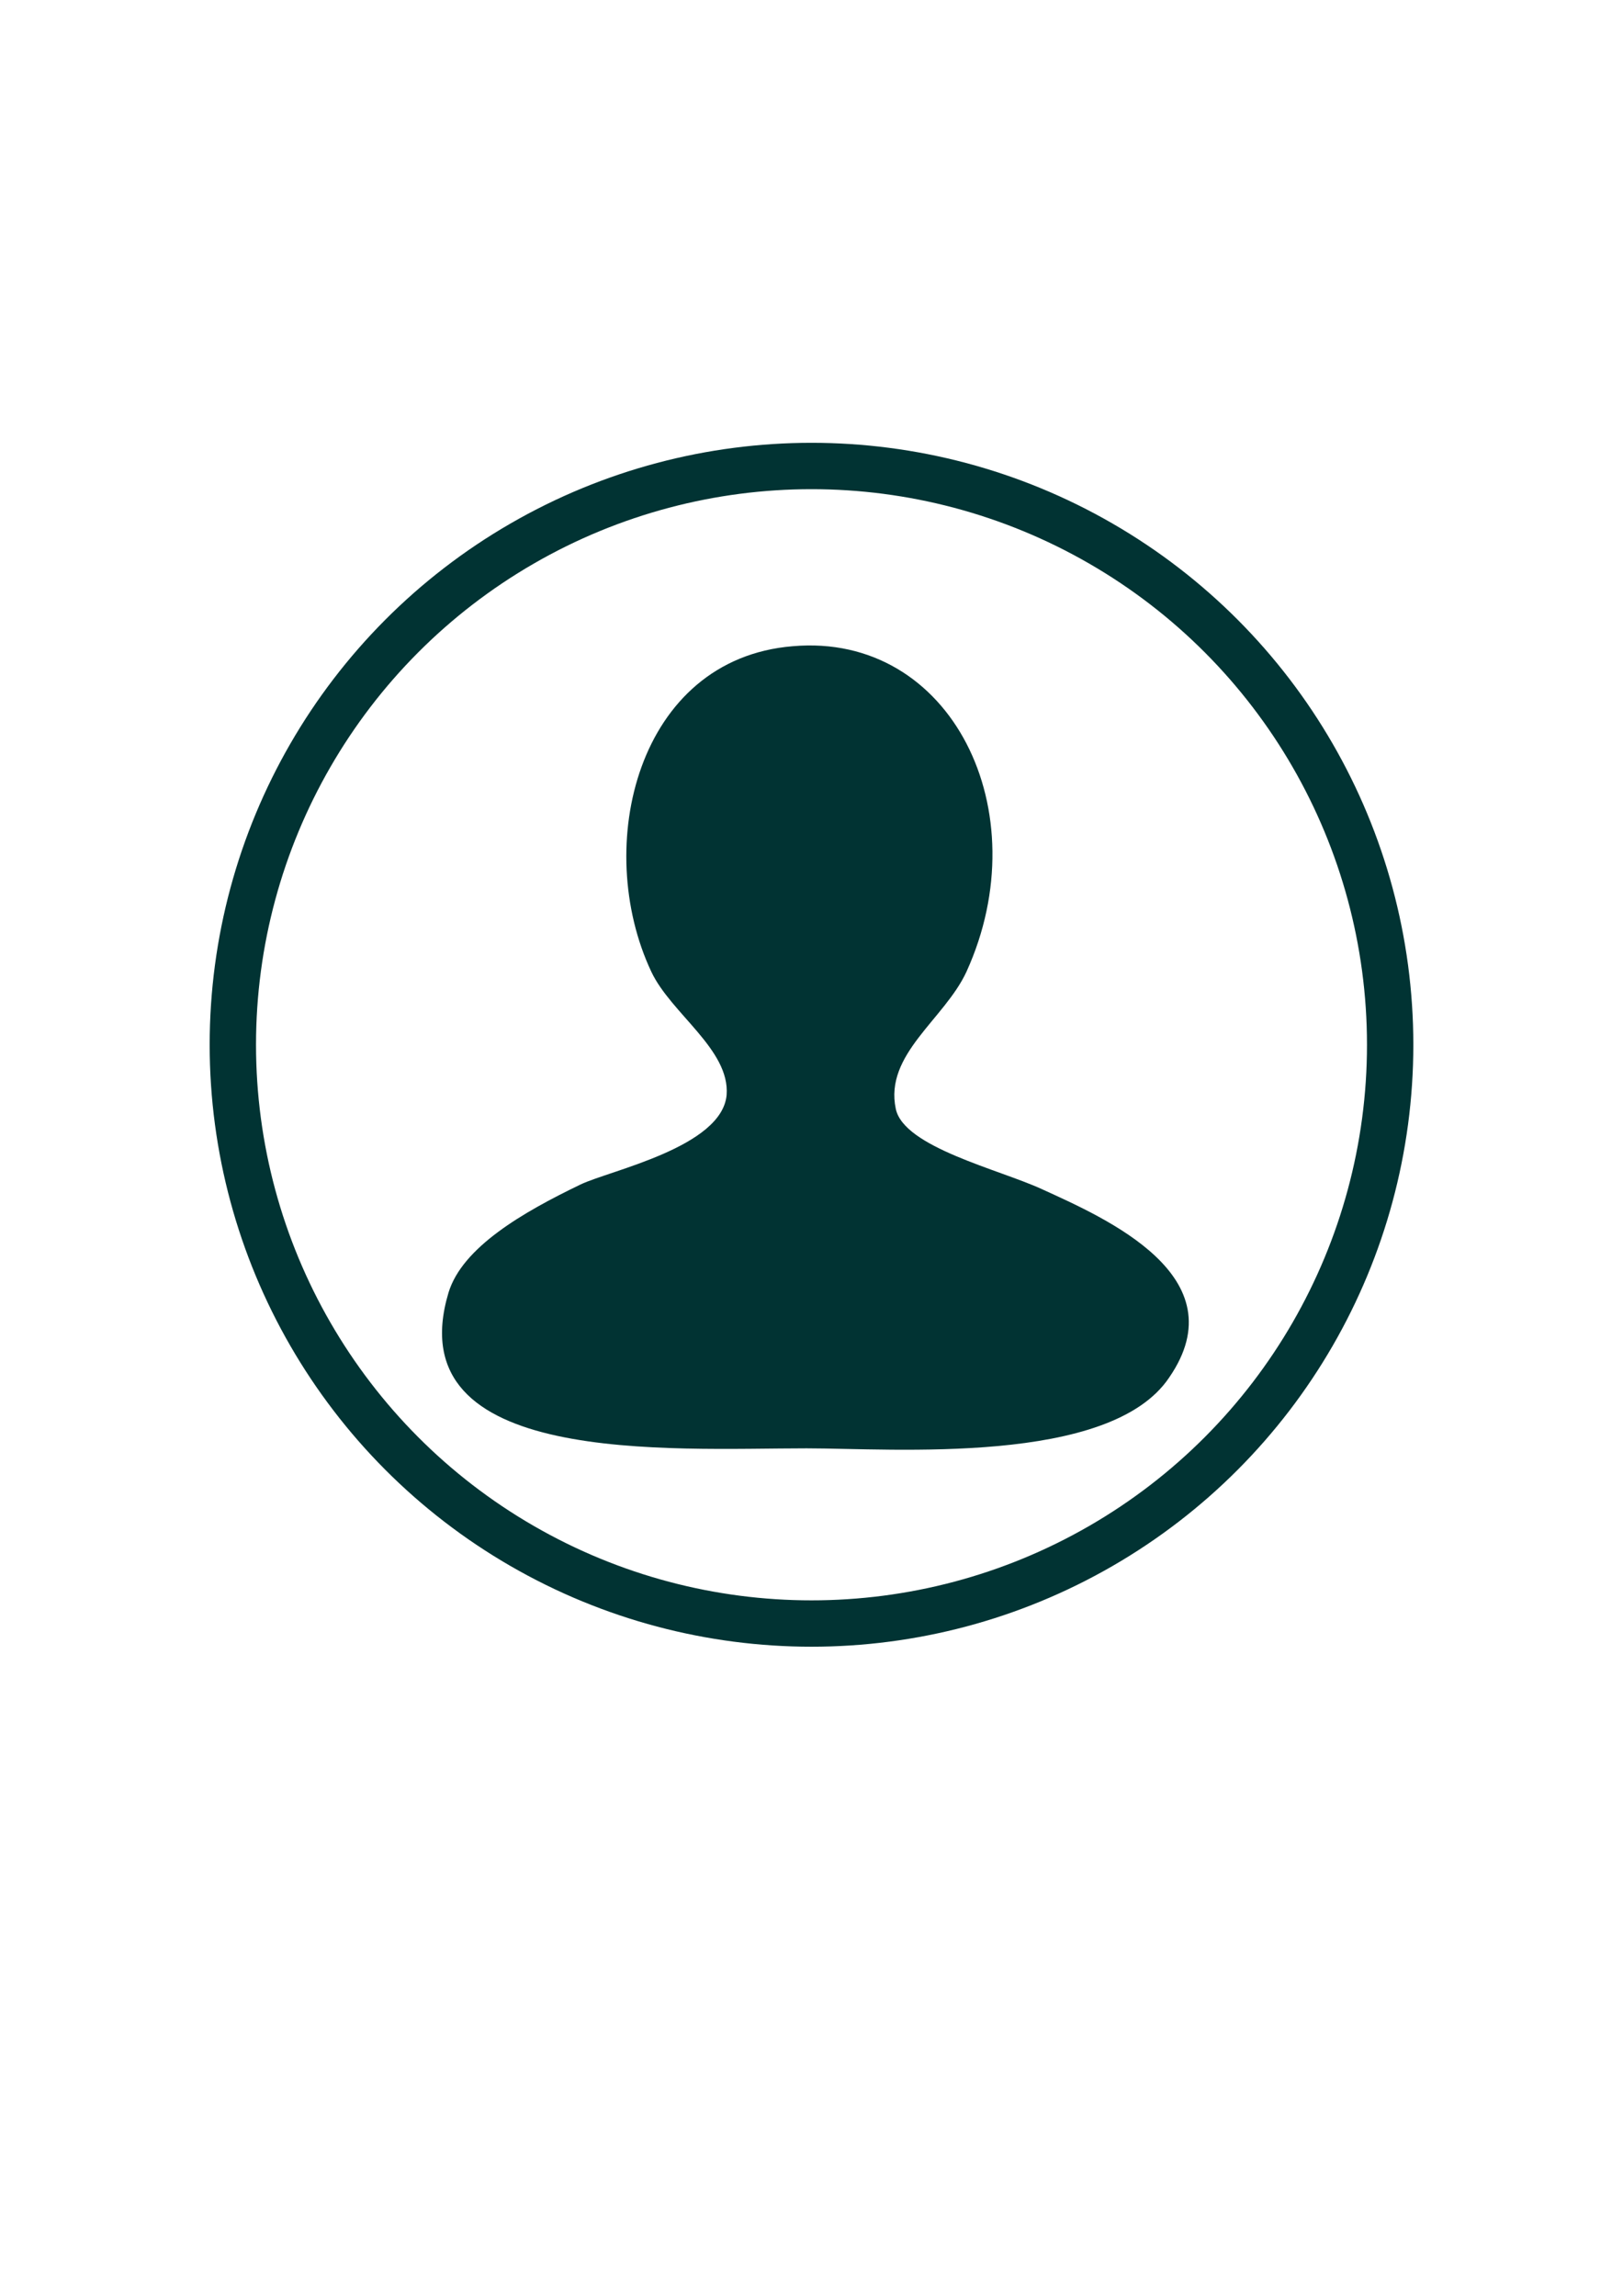 <?xml version="1.0" encoding="utf-8"?>
<!-- Generator: Adobe Illustrator 15.0.0, SVG Export Plug-In . SVG Version: 6.00 Build 0)  -->
<!DOCTYPE svg PUBLIC "-//W3C//DTD SVG 1.1//EN" "http://www.w3.org/Graphics/SVG/1.1/DTD/svg11.dtd">
<svg version="1.1" xmlns="http://www.w3.org/2000/svg" xmlns:xlink="http://www.w3.org/1999/xlink" x="0px" y="0px"
	 width="595.28px" height="841.89px" viewBox="0 0 595.28 841.89" enable-background="new 0 0 595.28 841.89" xml:space="preserve">
<g id="Layer_1">
	<g id="XMLID_2_">
		<g>
			<path fill="#013333" d="M382.104,436.055c23.374,10.658,72.248,31.973,46.749,69.062
				c-21.675,32.398-101.147,26.004-133.022,26.004c-49.724,0-150.447,6.821-131.322-57.124c5.1-16.626,27.199-29.415,48.449-39.646
				c10.625-5.115,51.849-13.641,53.549-32.825c1.275-16.626-20.399-29.841-27.624-45.188c-21.675-46.041-5.1-114.675,51.849-119.364
				c58.224-5.116,90.522,60.535,63.748,119.364c-8.074,17.478-30.174,30.267-25.924,50.303
				C331.529,420.708,366.379,428.808,382.104,436.055z"/>
		</g>
		<g>
		</g>
	</g>
	<circle fill="none" stroke="#013333" stroke-width="17" cx="297.64" cy="383.126" r="212.24"/>
</g>
<g id="Layer_5">
</g>
<g id="Layer_2">
</g>
<g id="Layer_3">
</g>
</svg>